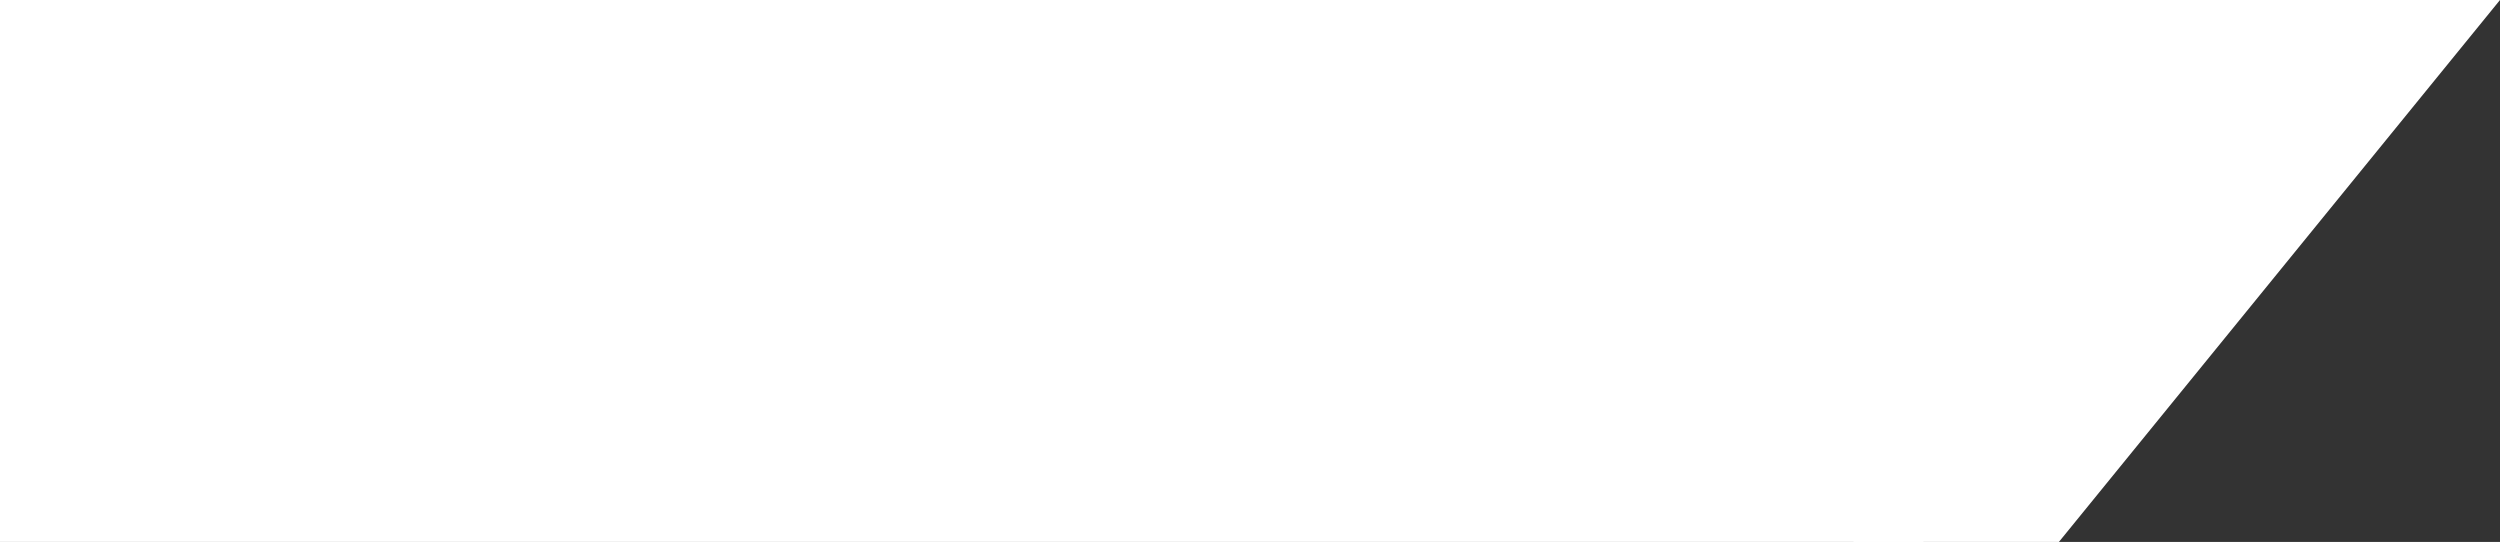 <?xml version="1.0" encoding="UTF-8"?> <svg xmlns="http://www.w3.org/2000/svg" width="143" height="31" viewBox="0 0 143 31" fill="none"><rect x="0" y="0" width="143" height="31" fill="#333333" stroke="none"/> <path d="M0 0H132.5L110 31H0V0Z" fill="white"></path> <path d="M106 31H117.768L143 0H130.757L106 31Z" fill="white"></path> </svg> 